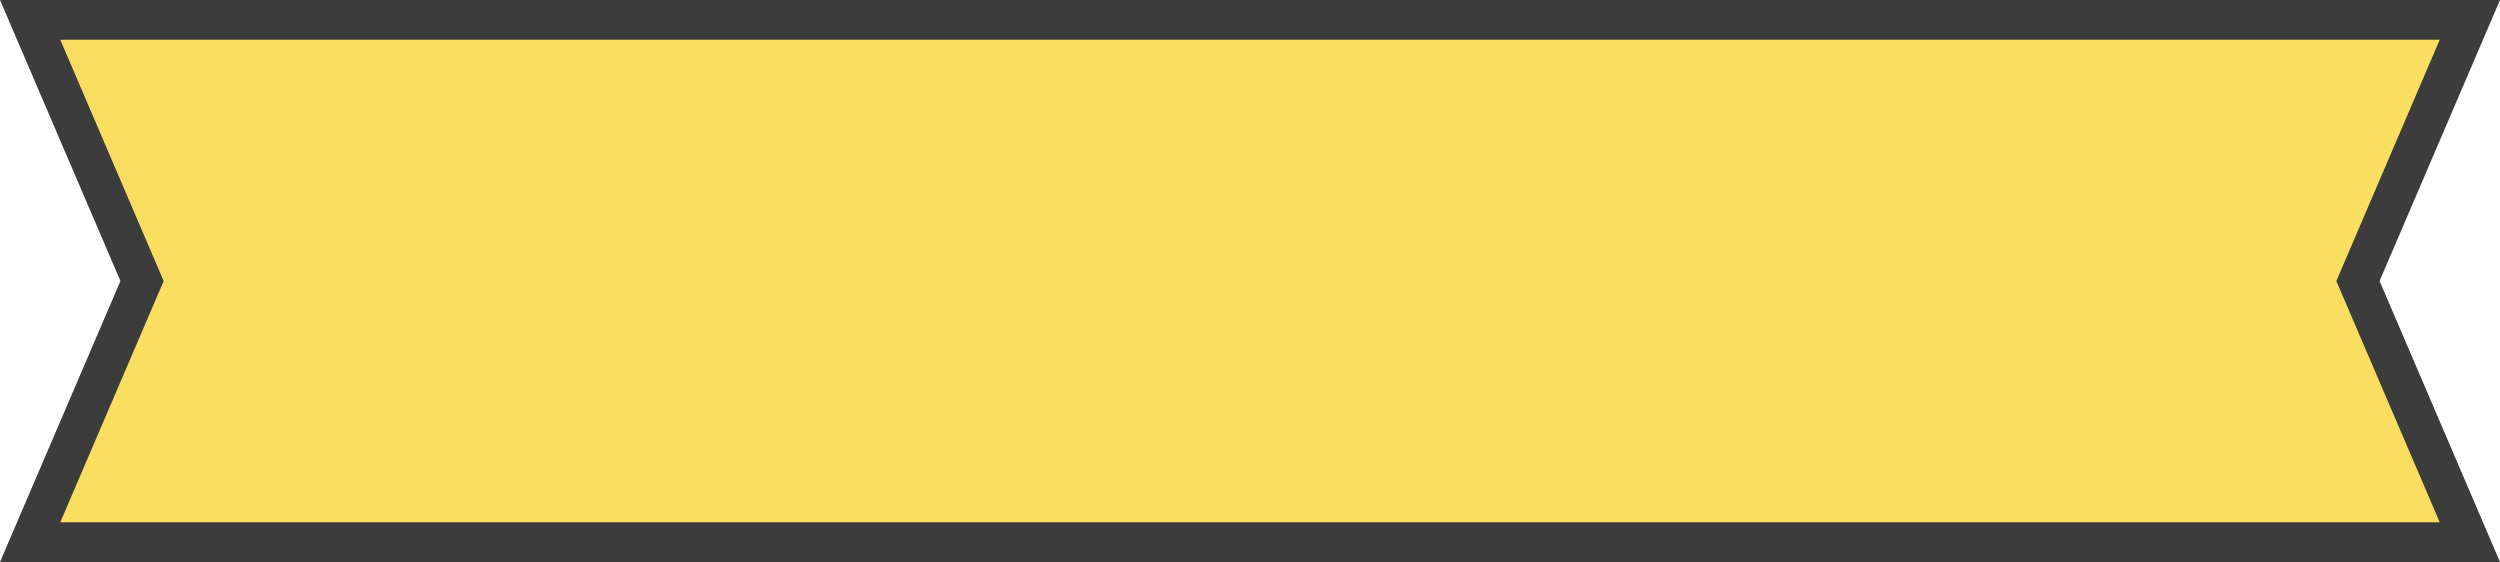 <svg xmlns="http://www.w3.org/2000/svg" width="251.565" height="56.552" viewBox="0 0 251.565 56.552">
  <g id="グループ_67497" data-name="グループ 67497" transform="translate(3.033 2)">
    <path id="合体_3" data-name="合体 3" d="M222.977,52.552H0L11.261,26.277,0,0H245.5l-11.26,26.277L245.5,52.552Z" fill="#fade60" stroke="#3c3c3c" stroke-miterlimit="10" stroke-width="4"/>
  </g>
</svg>
